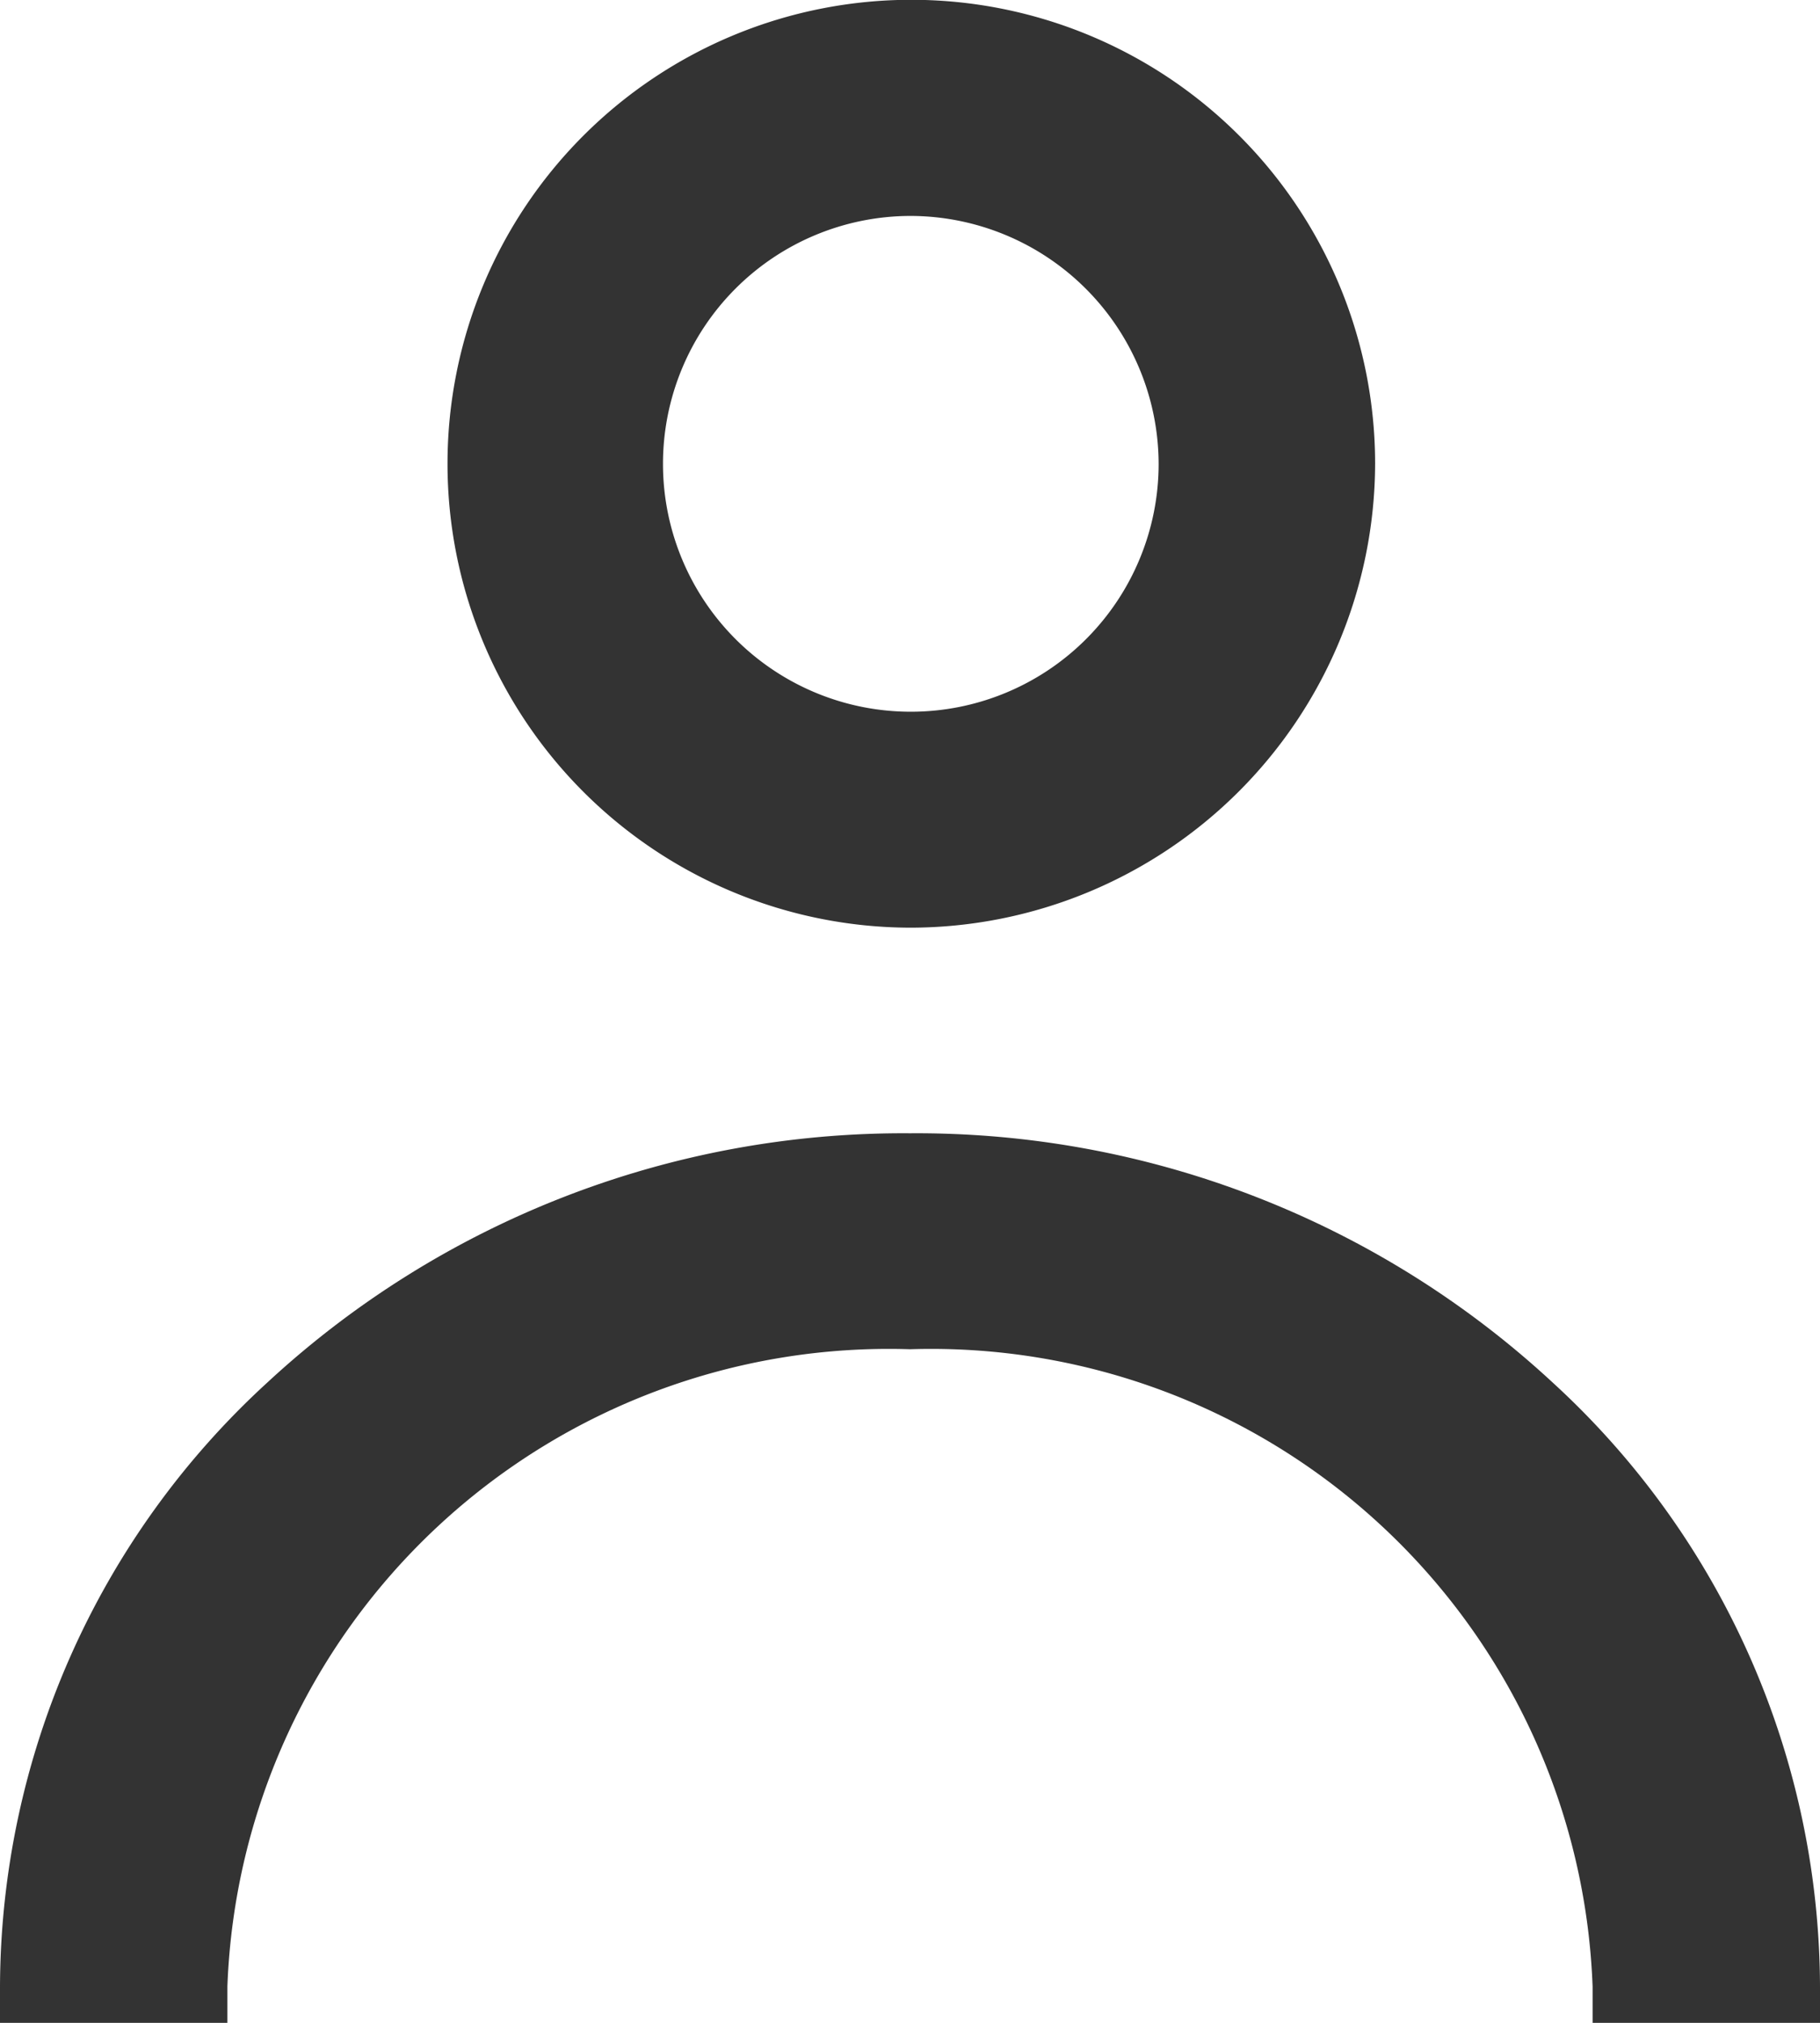 <svg xmlns="http://www.w3.org/2000/svg" width="18" height="20" viewBox="0 0 18 20">
<defs>
    <style>
      .cls-1 {
        fill: #333;
        fill-rule: evenodd;
      }
    </style>
  </defs>
  <path id="Account" class="cls-1" d="M16.751,20V19.643A6.546,6.546,0,0,0,10,13.34a6.546,6.546,0,0,0-6.751,6.3V20H1V19.643a8.128,8.128,0,0,1,2.642-5.972A9.254,9.254,0,0,1,10,11.205a9.254,9.254,0,0,1,6.358,2.466A8.128,8.128,0,0,1,19,19.643V20H16.751ZM10,9.172a4.587,4.587,0,1,1,4.6-4.586A4.6,4.6,0,0,1,10,9.172Zm0-7.037a2.451,2.451,0,1,0,2.459,2.451A2.458,2.458,0,0,0,10,2.135Z" transform="translate(-1)"/>
</svg>
